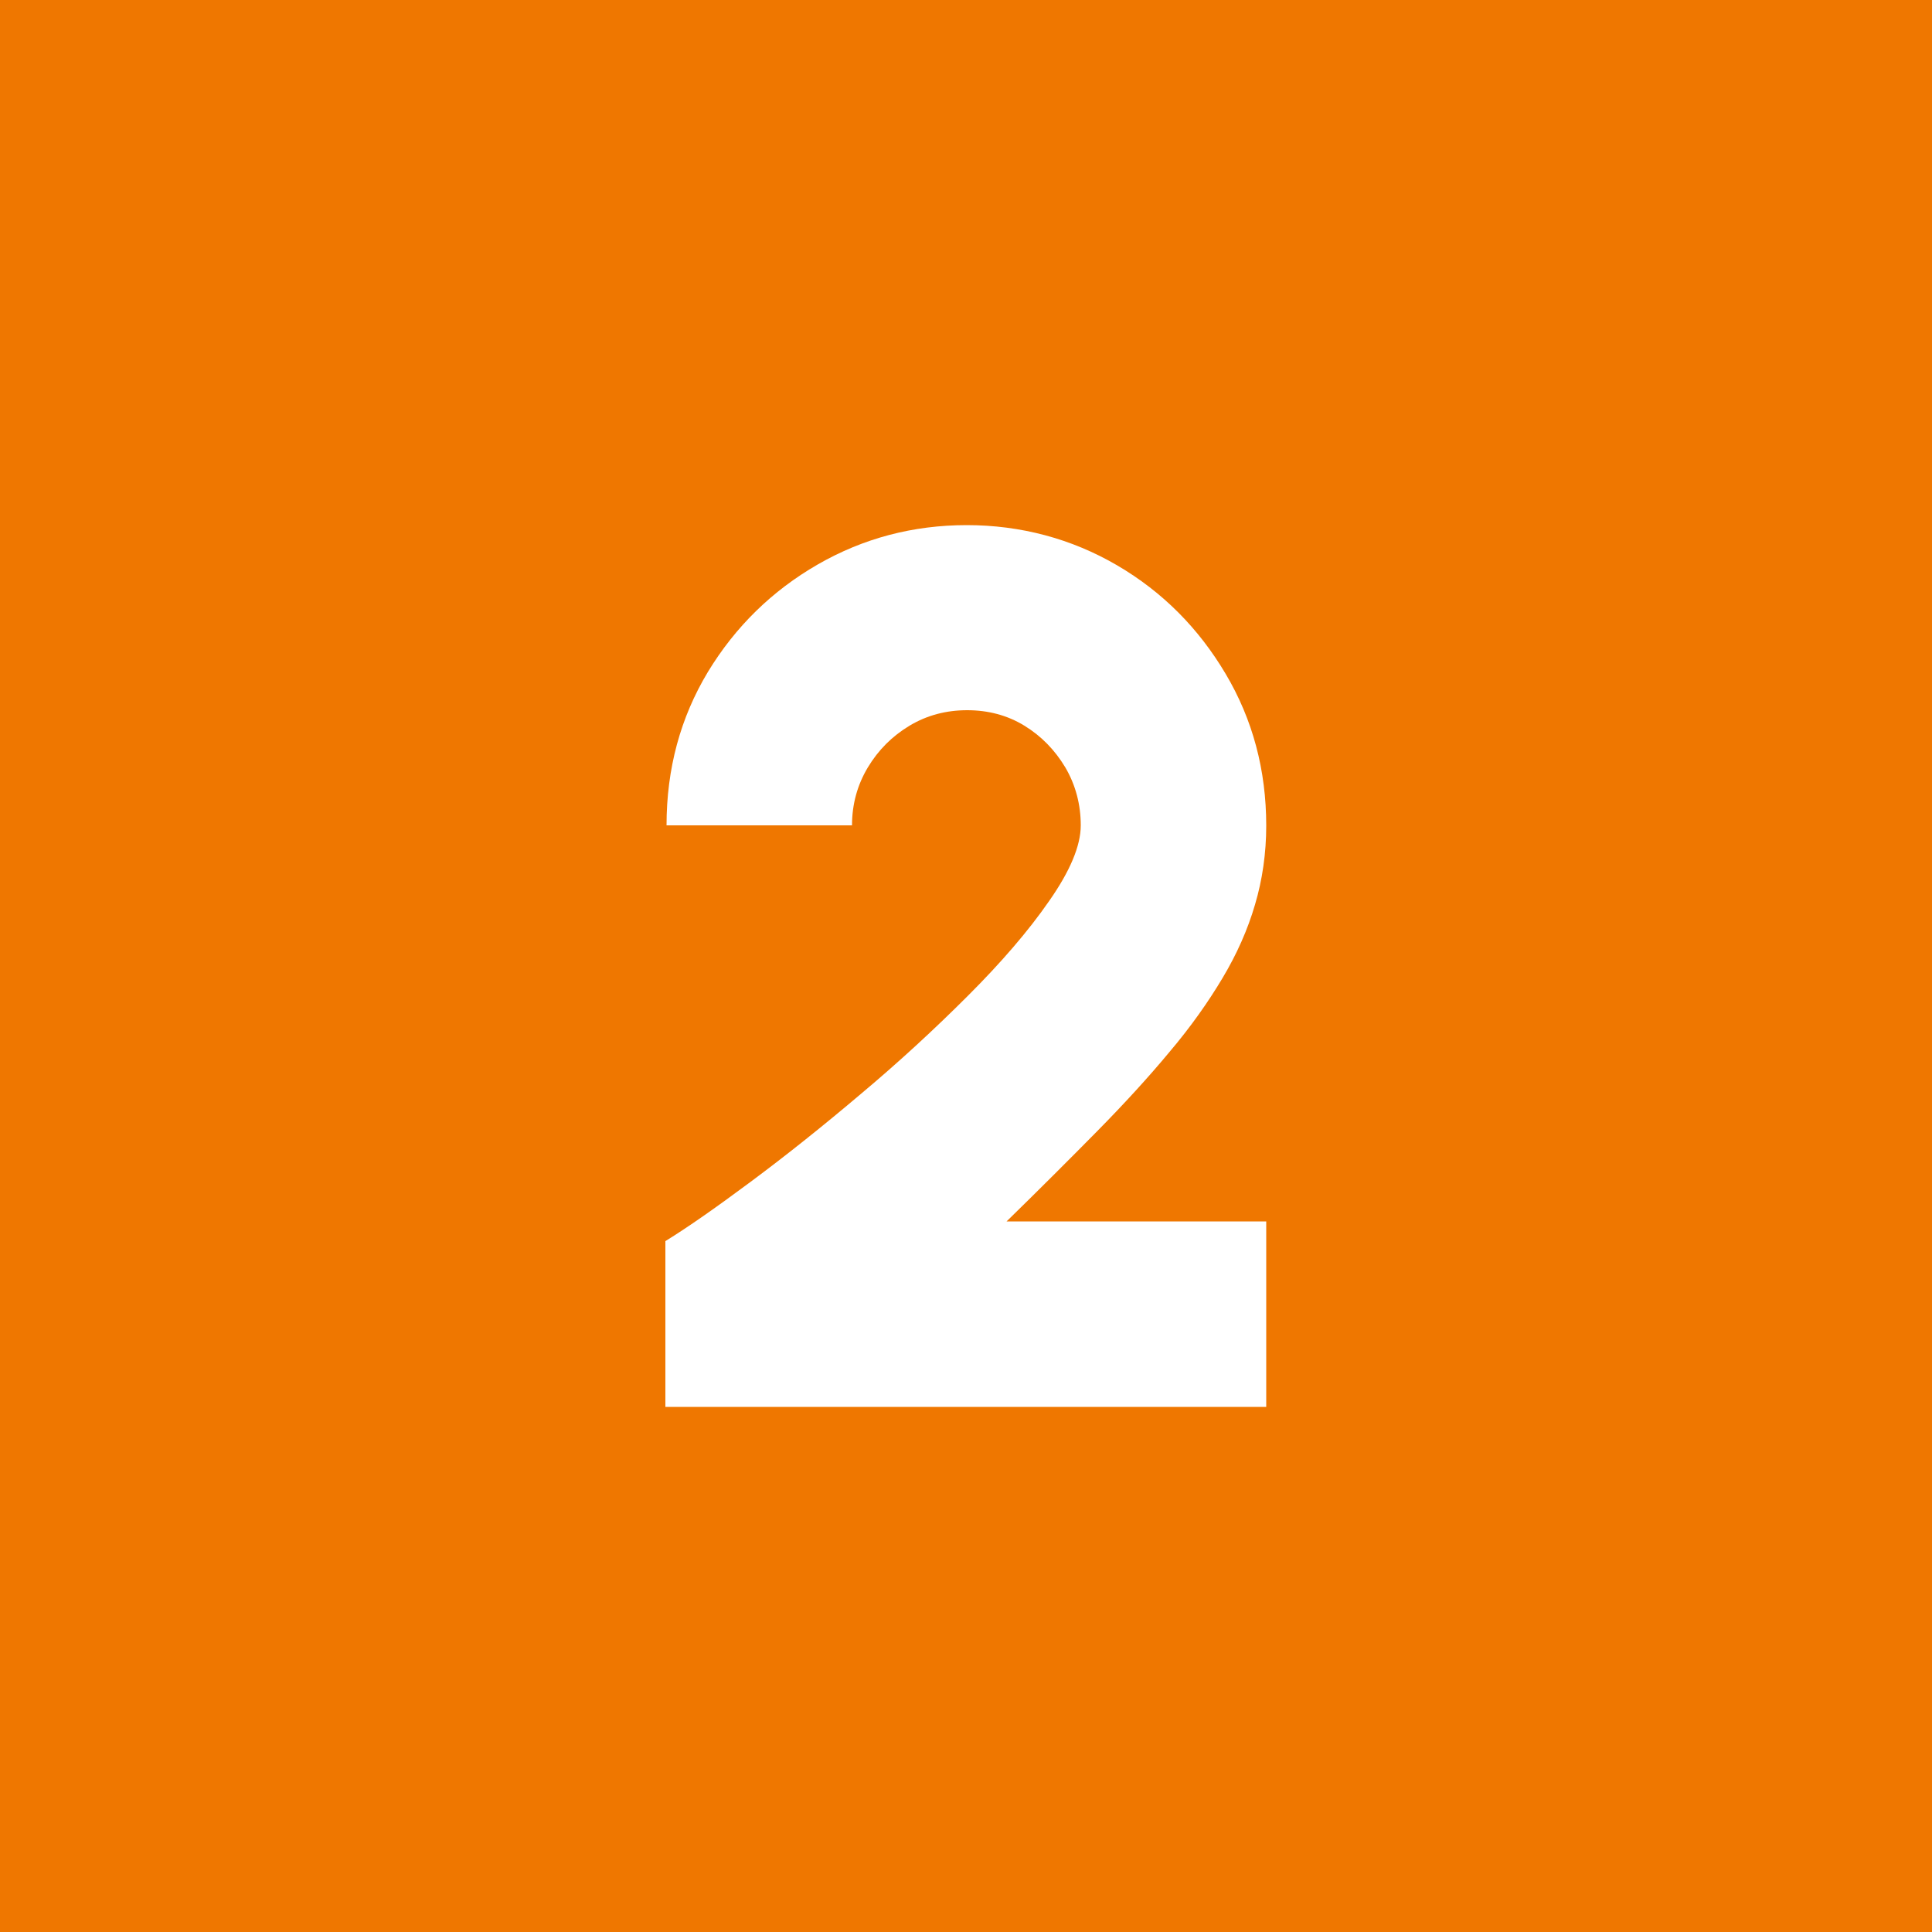 <?xml version="1.0" encoding="UTF-8"?>
<svg id="Layer_2" data-name="Layer 2" xmlns="http://www.w3.org/2000/svg" viewBox="0 0 50 50">
  <defs>
    <style>
      .cls-1 {
        fill: #fff;
      }

      .cls-1, .cls-2 {
        stroke-width: 0px;
      }

      .cls-2 {
        fill: #ef7700;
      }
    </style>
  </defs>
  <g id="Layer_1-2" data-name="Layer 1">
    <g>
      <rect class="cls-2" width="50" height="50"/>
      <path class="cls-1" d="m17.22,36.41v-4.29c.6-.37,1.34-.89,2.24-1.56.9-.67,1.84-1.42,2.82-2.25.99-.83,1.91-1.68,2.77-2.54s1.56-1.67,2.1-2.45c.54-.77.82-1.43.82-1.96s-.13-1.04-.4-1.5c-.27-.45-.62-.81-1.06-1.08-.44-.27-.94-.4-1.48-.4s-1.04.13-1.49.4c-.45.27-.81.63-1.08,1.08-.27.45-.41.95-.41,1.5h-4.8c0-1.47.36-2.79,1.07-3.97.71-1.17,1.66-2.1,2.84-2.78,1.18-.68,2.47-1.02,3.86-1.02s2.71.35,3.89,1.04,2.11,1.63,2.81,2.81c.7,1.18,1.05,2.49,1.05,3.93,0,.71-.1,1.4-.29,2.04-.19.65-.47,1.28-.84,1.9-.37.62-.82,1.26-1.37,1.91-.54.65-1.17,1.34-1.88,2.06-.71.72-1.49,1.5-2.34,2.33h6.72v4.8h-15.55Z"/>
    </g>
  </g>
</svg>
